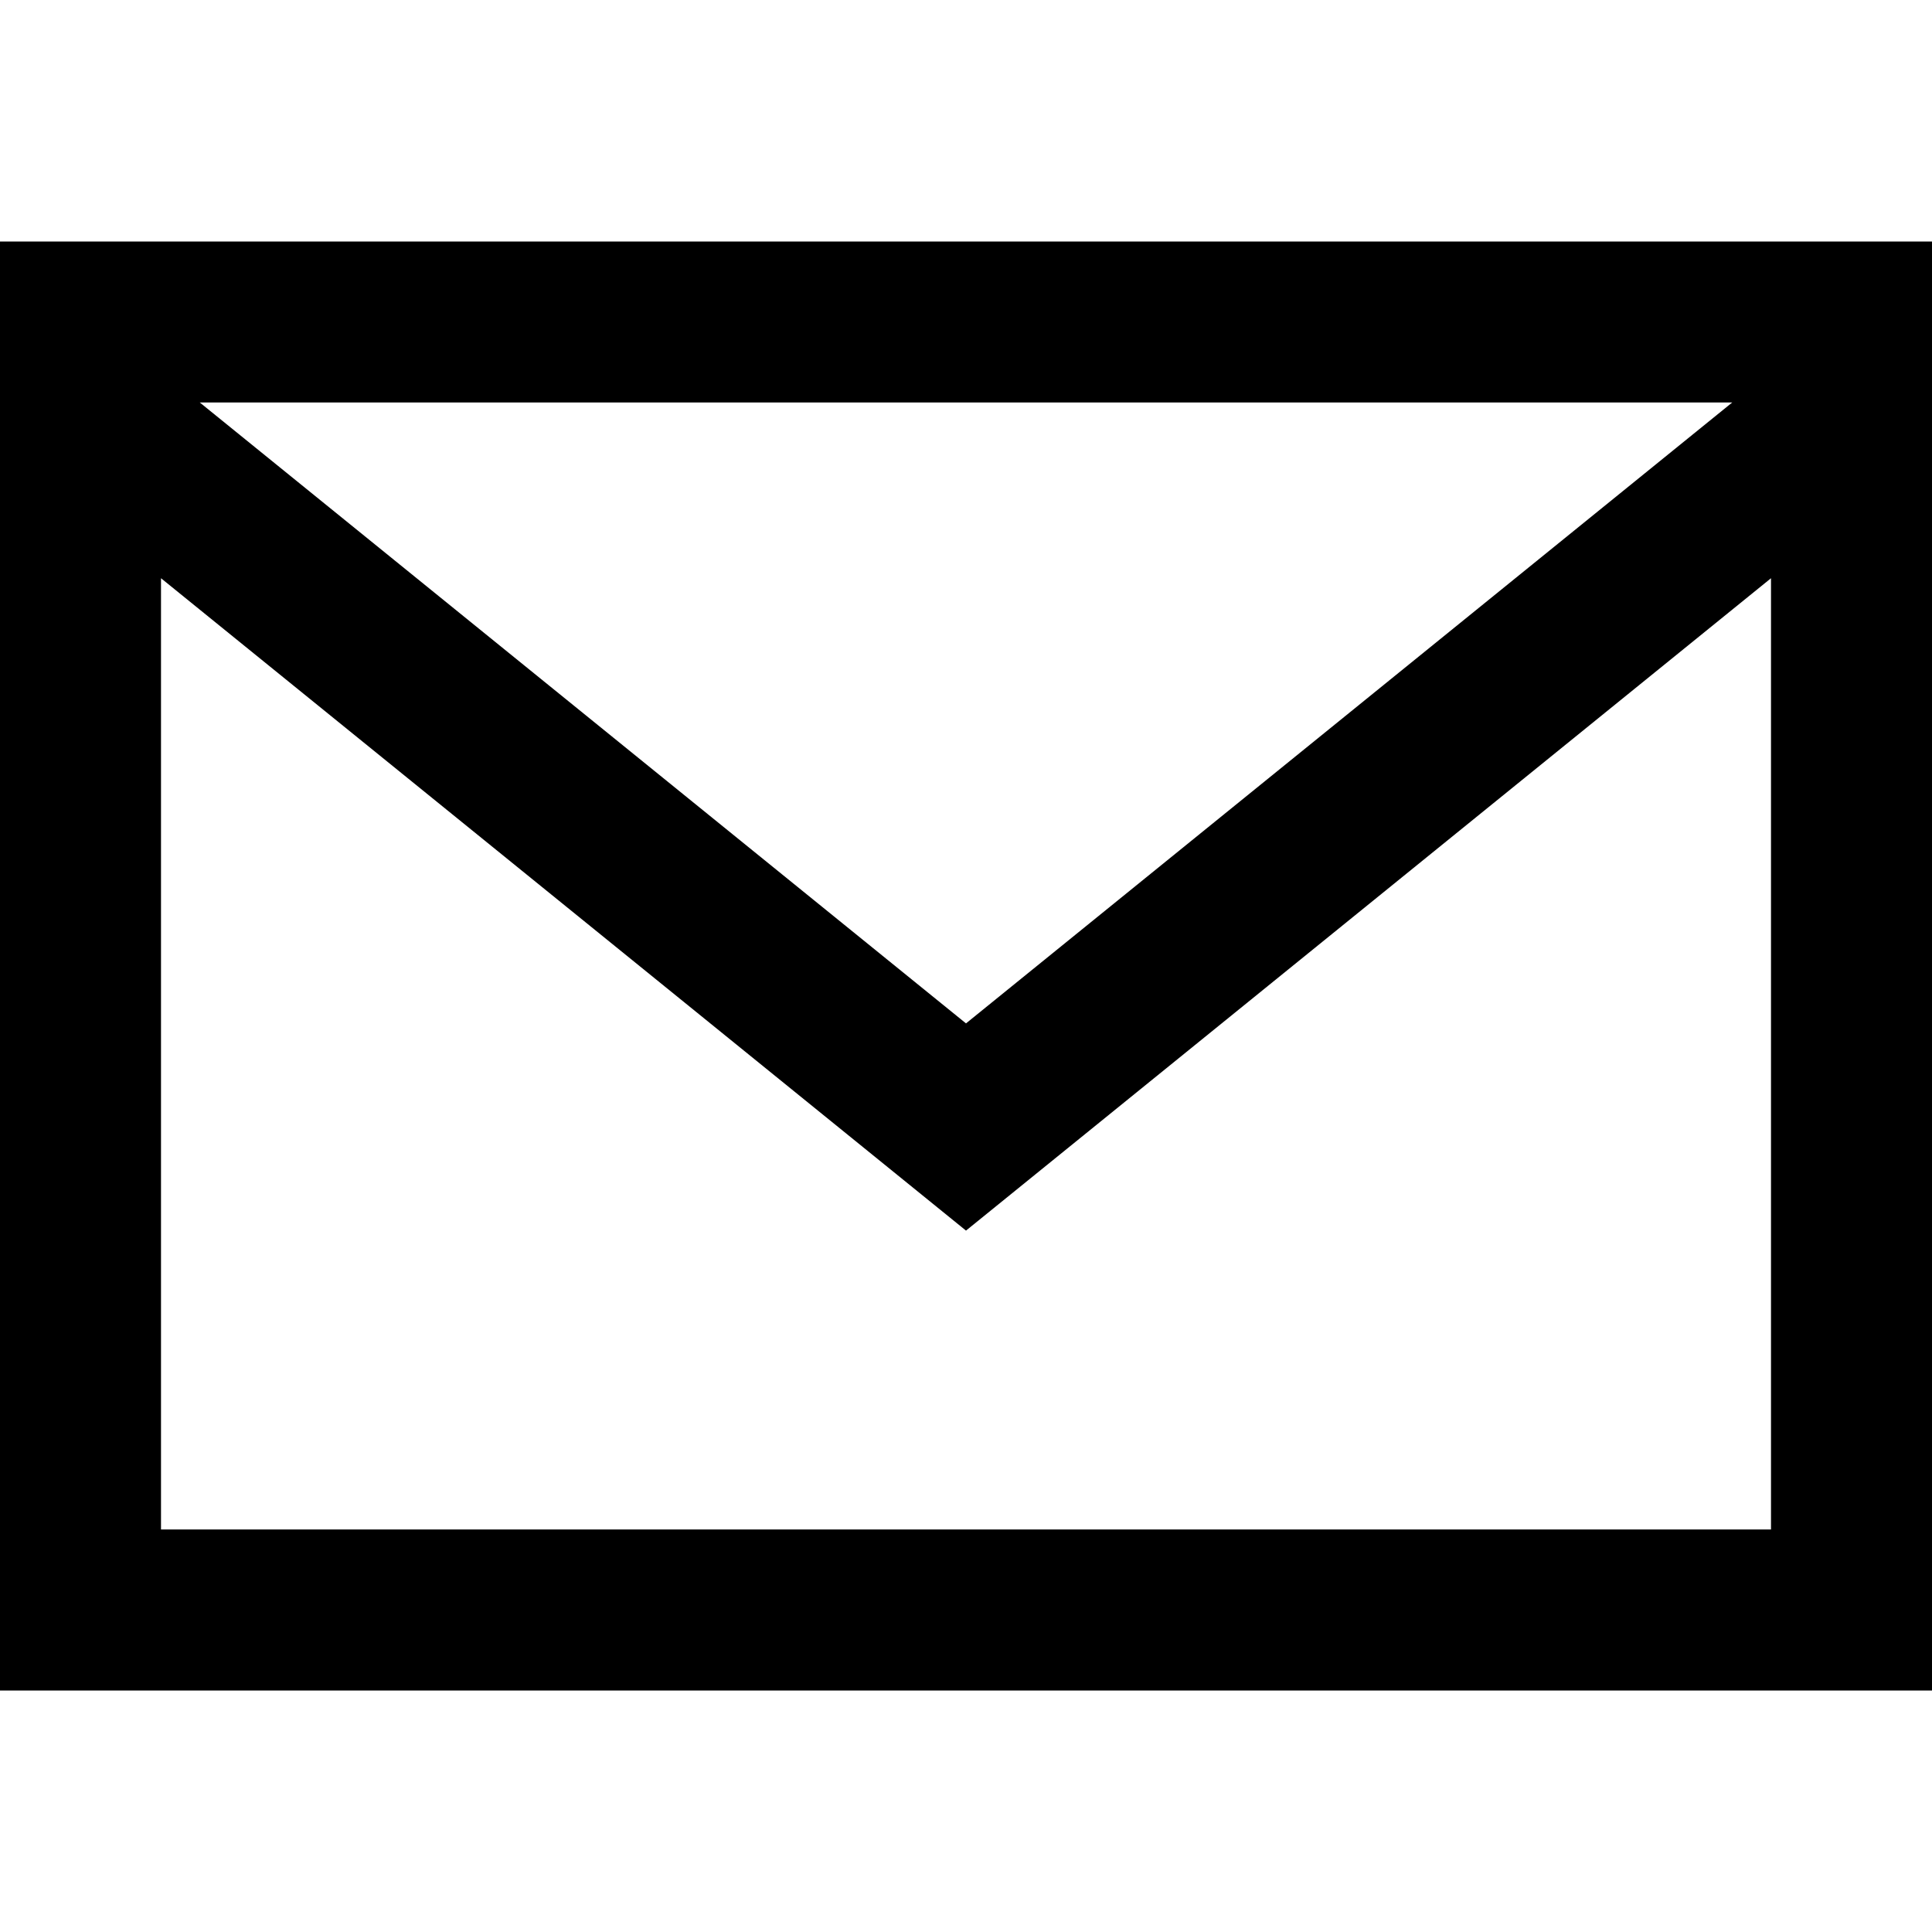 <svg xmlns="http://www.w3.org/2000/svg" width="24" height="24" viewBox="0 0 24 24"><path fill="currentColor" d="M0 3v18h24v-18h-24zm21.518 2l-9.518 7.713-9.518-7.713h19.036zm-19.518 14v-11.817l10 8.104 10-8.104v11.817h-20z"/></svg>

